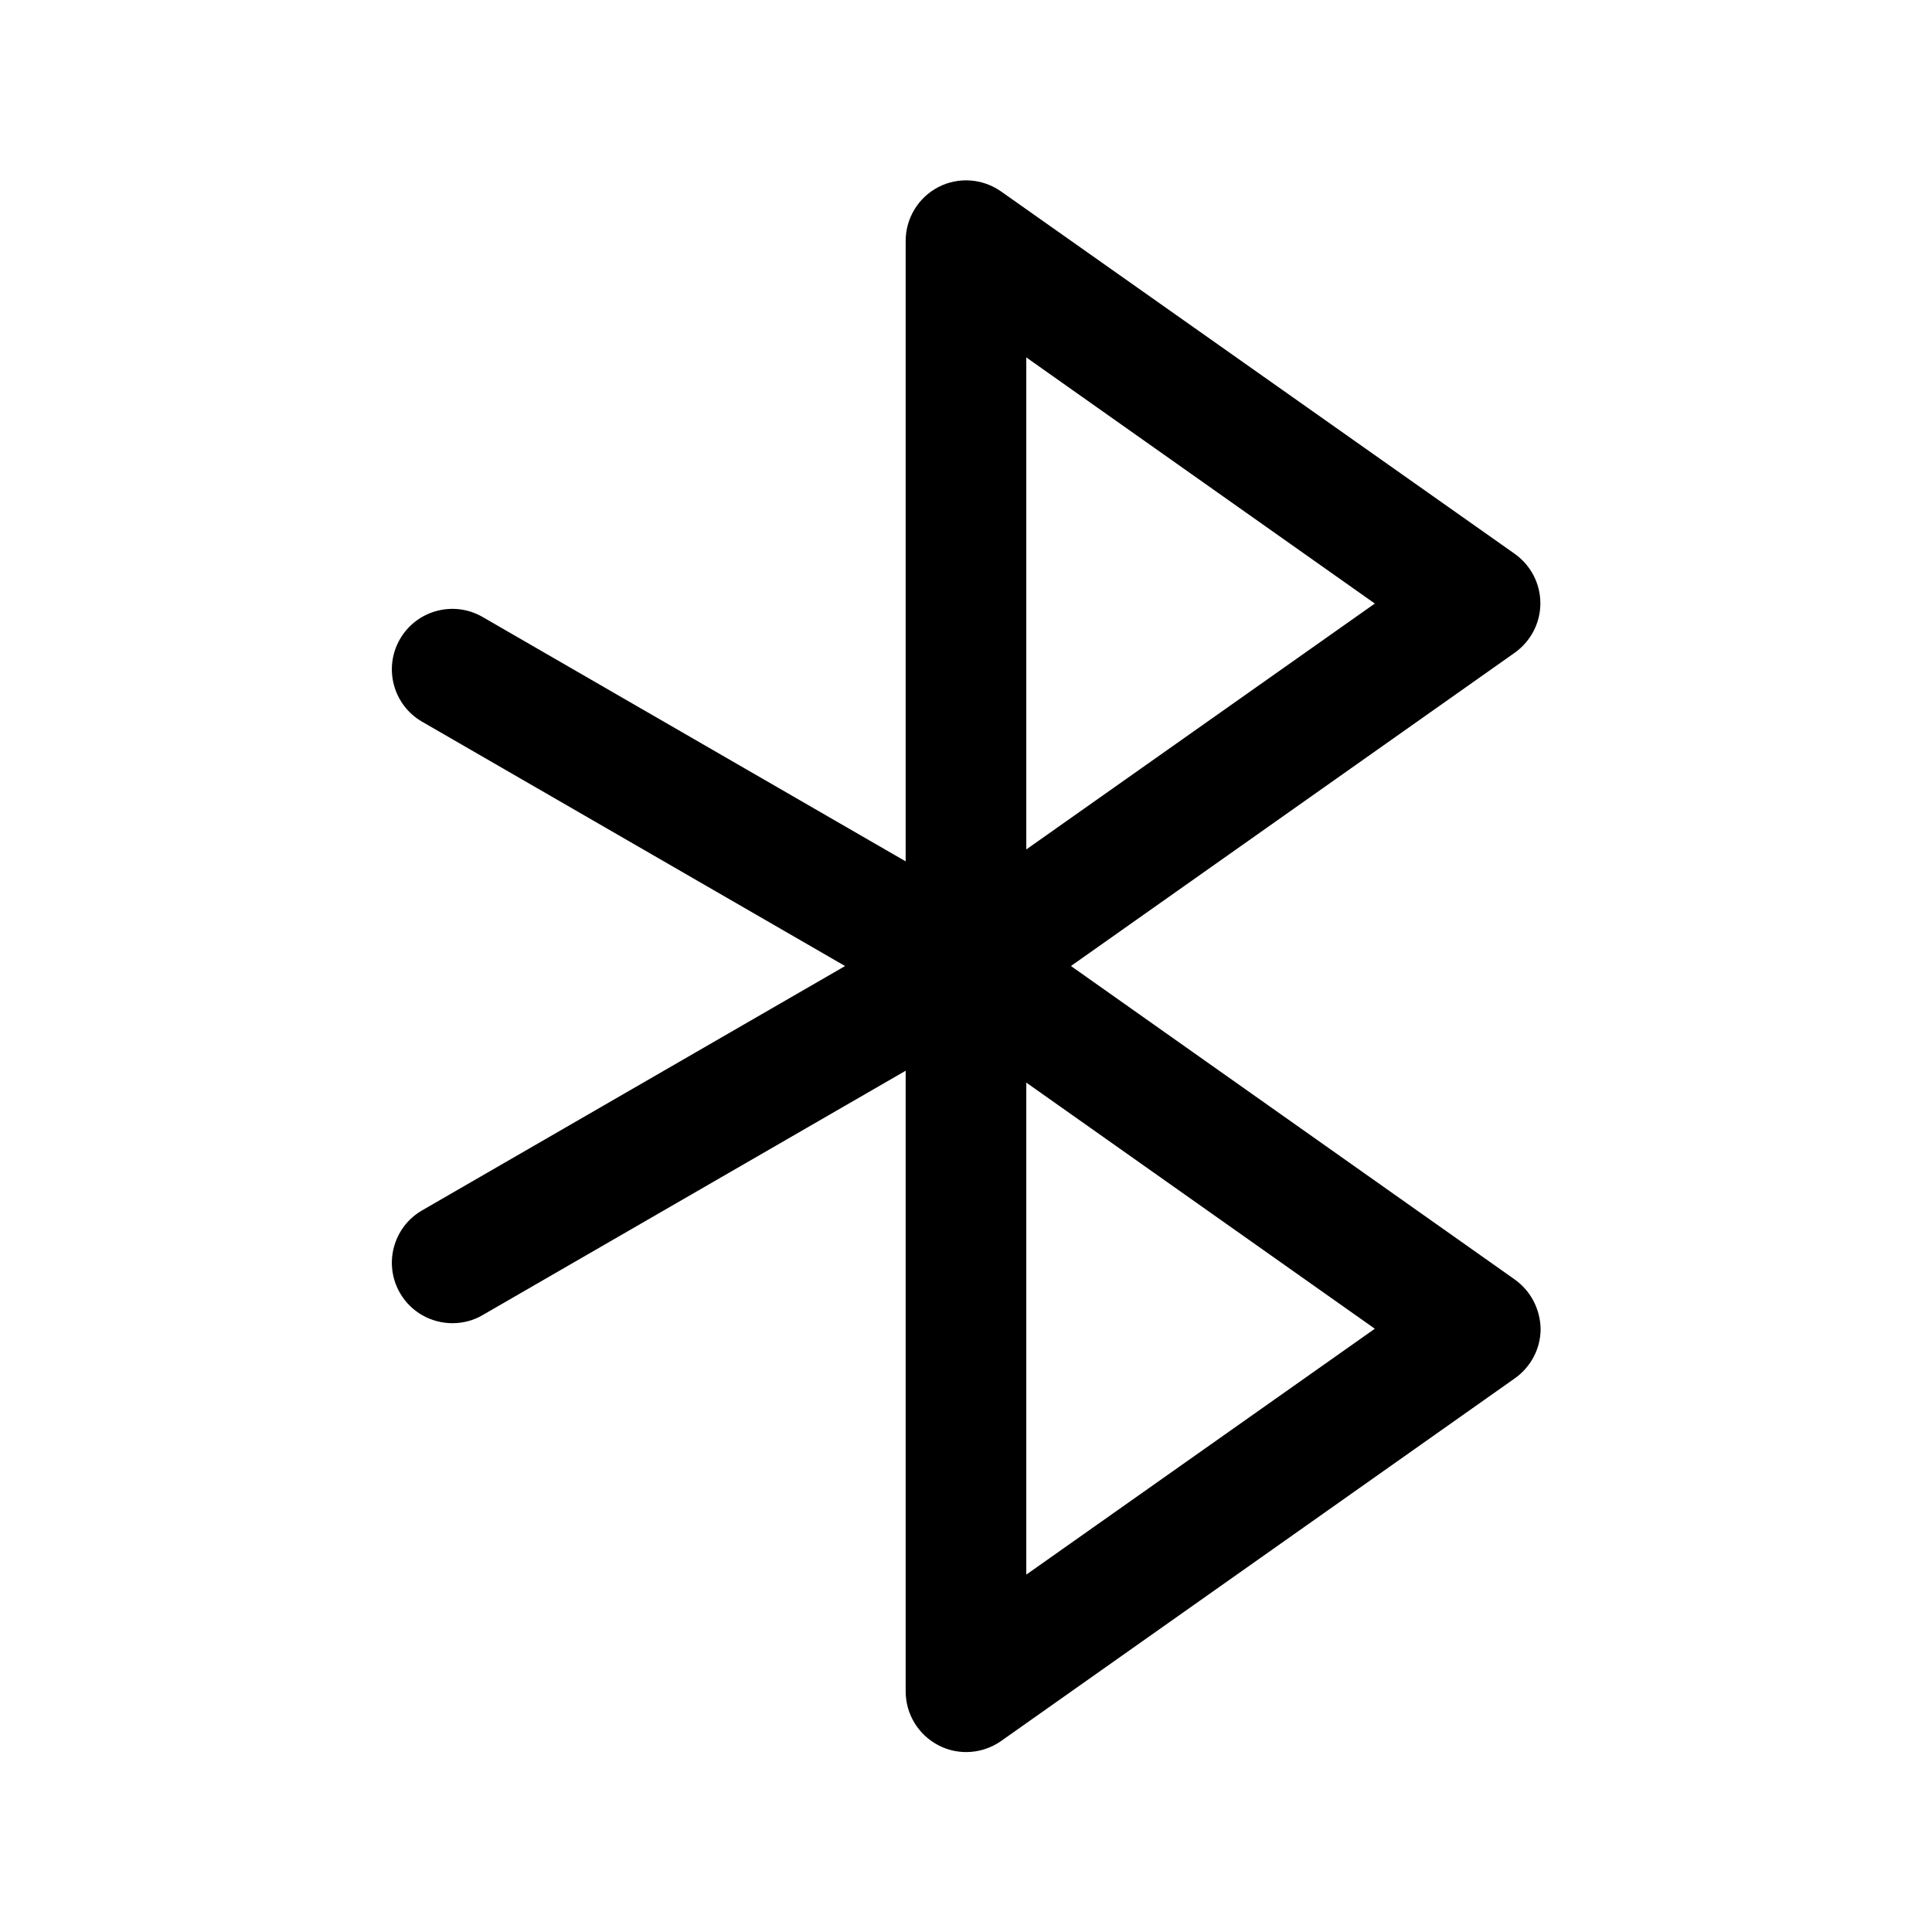 <?xml version="1.0" encoding="UTF-8"?>
<!-- Uploaded to: ICON Repo, www.svgrepo.com, Generator: ICON Repo Mixer Tools -->
<svg fill="#000000" width="800px" height="800px" version="1.1" viewBox="144 144 512 512" xmlns="http://www.w3.org/2000/svg">
 <path d="m545.36 483.03-117.55-83.027 117.62-83.027c4.231-3.023 6.785-7.859 6.785-13.098s-2.551-10.078-6.785-13.098l-136.16-96.059c-4.902-3.426-11.285-3.894-16.594-1.141s-8.664 8.262-8.664 14.242v164.45l-112.11-64.758c-7.656-4.434-17.465-1.812-21.898 5.844s-1.812 17.465 5.844 21.898l112.11 64.758-112.11 64.758c-7.656 4.434-10.277 14.242-5.844 21.898 2.957 5.106 8.328 7.992 13.906 7.992 2.688 0 5.508-0.672 7.992-2.148l112.11-64.758v164.51c0 5.981 3.359 11.488 8.664 14.242 2.285 1.211 4.836 1.812 7.391 1.812 3.223 0 6.516-1.008 9.27-2.957l136.16-96.125c4.231-3.023 6.785-7.859 6.785-13.098-0.133-5.238-2.621-10.078-6.918-13.098zm-129.38-244.31 92.363 65.227-92.363 65.16zm0 322.57v-130.39l92.363 65.227z"/>
</svg>